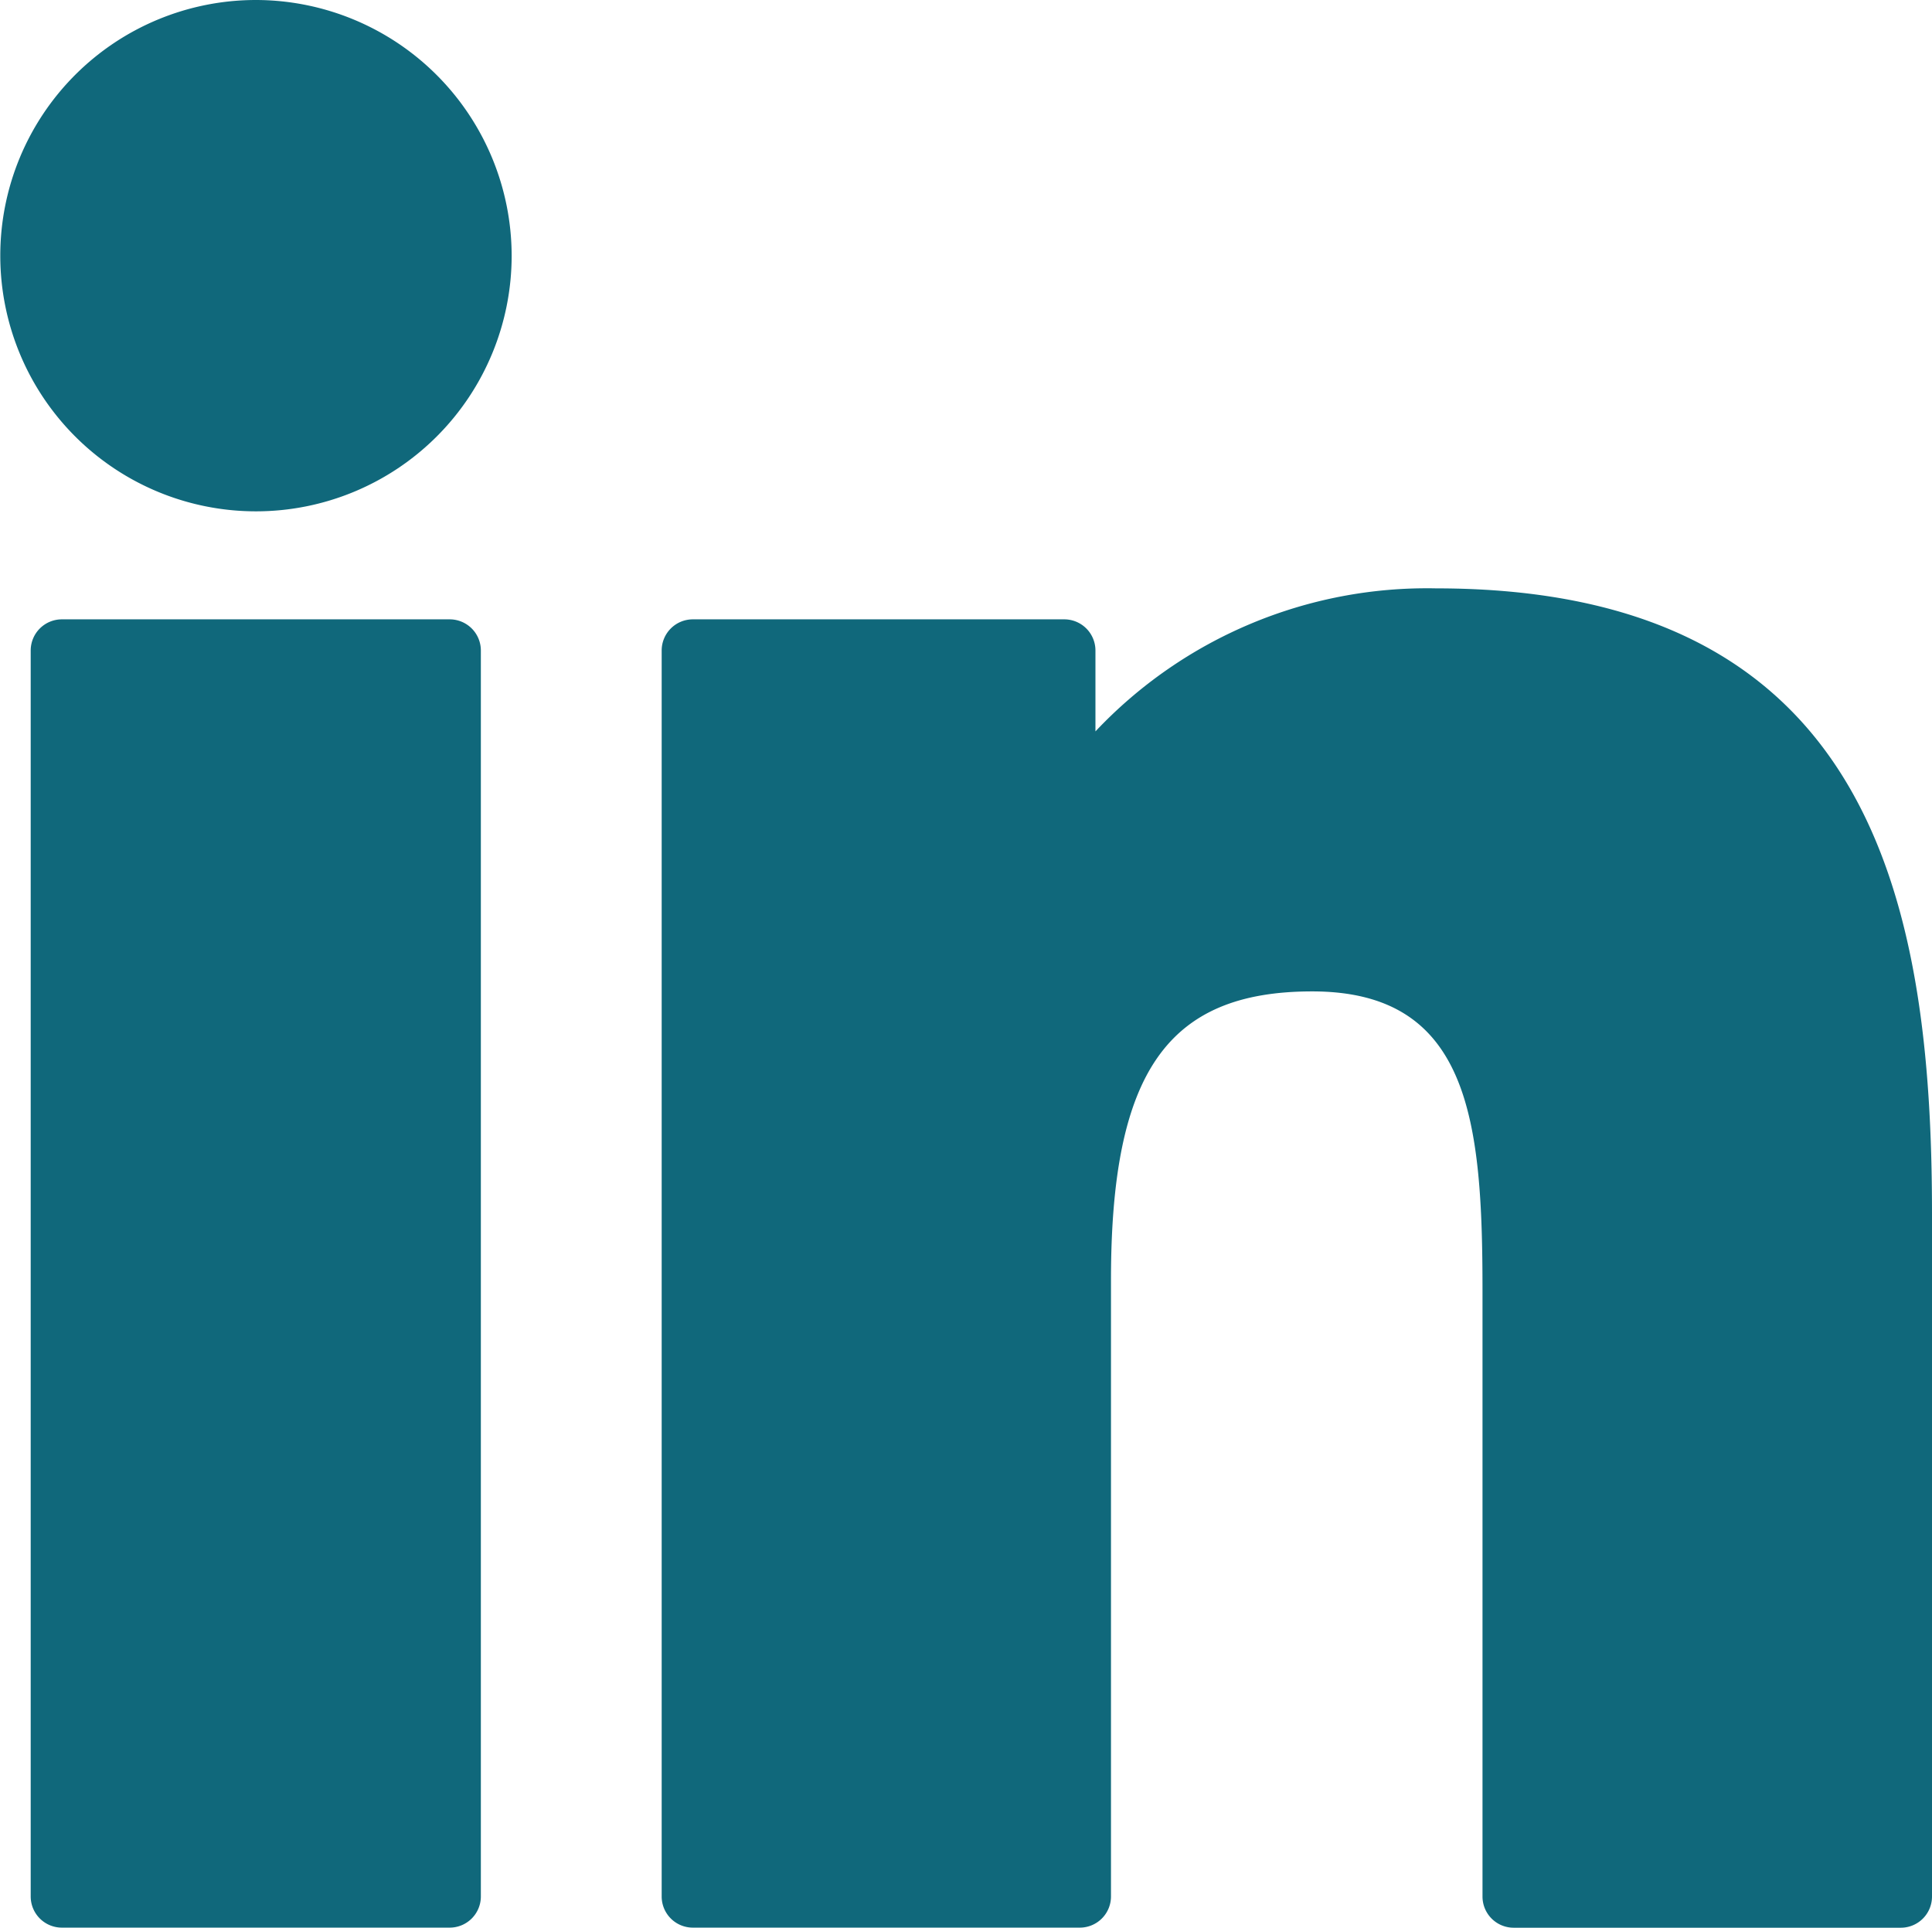 <svg xmlns="http://www.w3.org/2000/svg" width="20.515" height="20.47" viewBox="0 0 20.515 20.47"><path d="M9.376,99.73H5.258a.331.331,0,0,0-.331.331v13.231a.331.331,0,0,0,.331.331H9.376a.331.331,0,0,0,.331-.331V100.061A.331.331,0,0,0,9.376,99.73Z" transform="translate(-4.601 -93.153)" fill="#10687b"/><path d="M2.718.341A2.715,2.715,0,1,0,5.433,3.056,2.719,2.719,0,0,0,2.718.341Z" transform="translate(0 -0.341)" fill="#10687b"/><path d="M114.4,94.761a4.837,4.837,0,0,0-3.618,1.519v-.859a.331.331,0,0,0-.331-.331h-3.944a.331.331,0,0,0-.331.331v13.231a.331.331,0,0,0,.331.331h4.109a.331.331,0,0,0,.331-.331v-6.546c0-2.206.6-3.065,2.137-3.065,1.675,0,1.808,1.378,1.808,3.179v6.433a.331.331,0,0,0,.331.331h4.111a.331.331,0,0,0,.331-.331v-7.257C119.664,98.114,119.039,94.761,114.4,94.761Z" transform="translate(-99.15 -88.513)" fill="#10687b"/></svg>